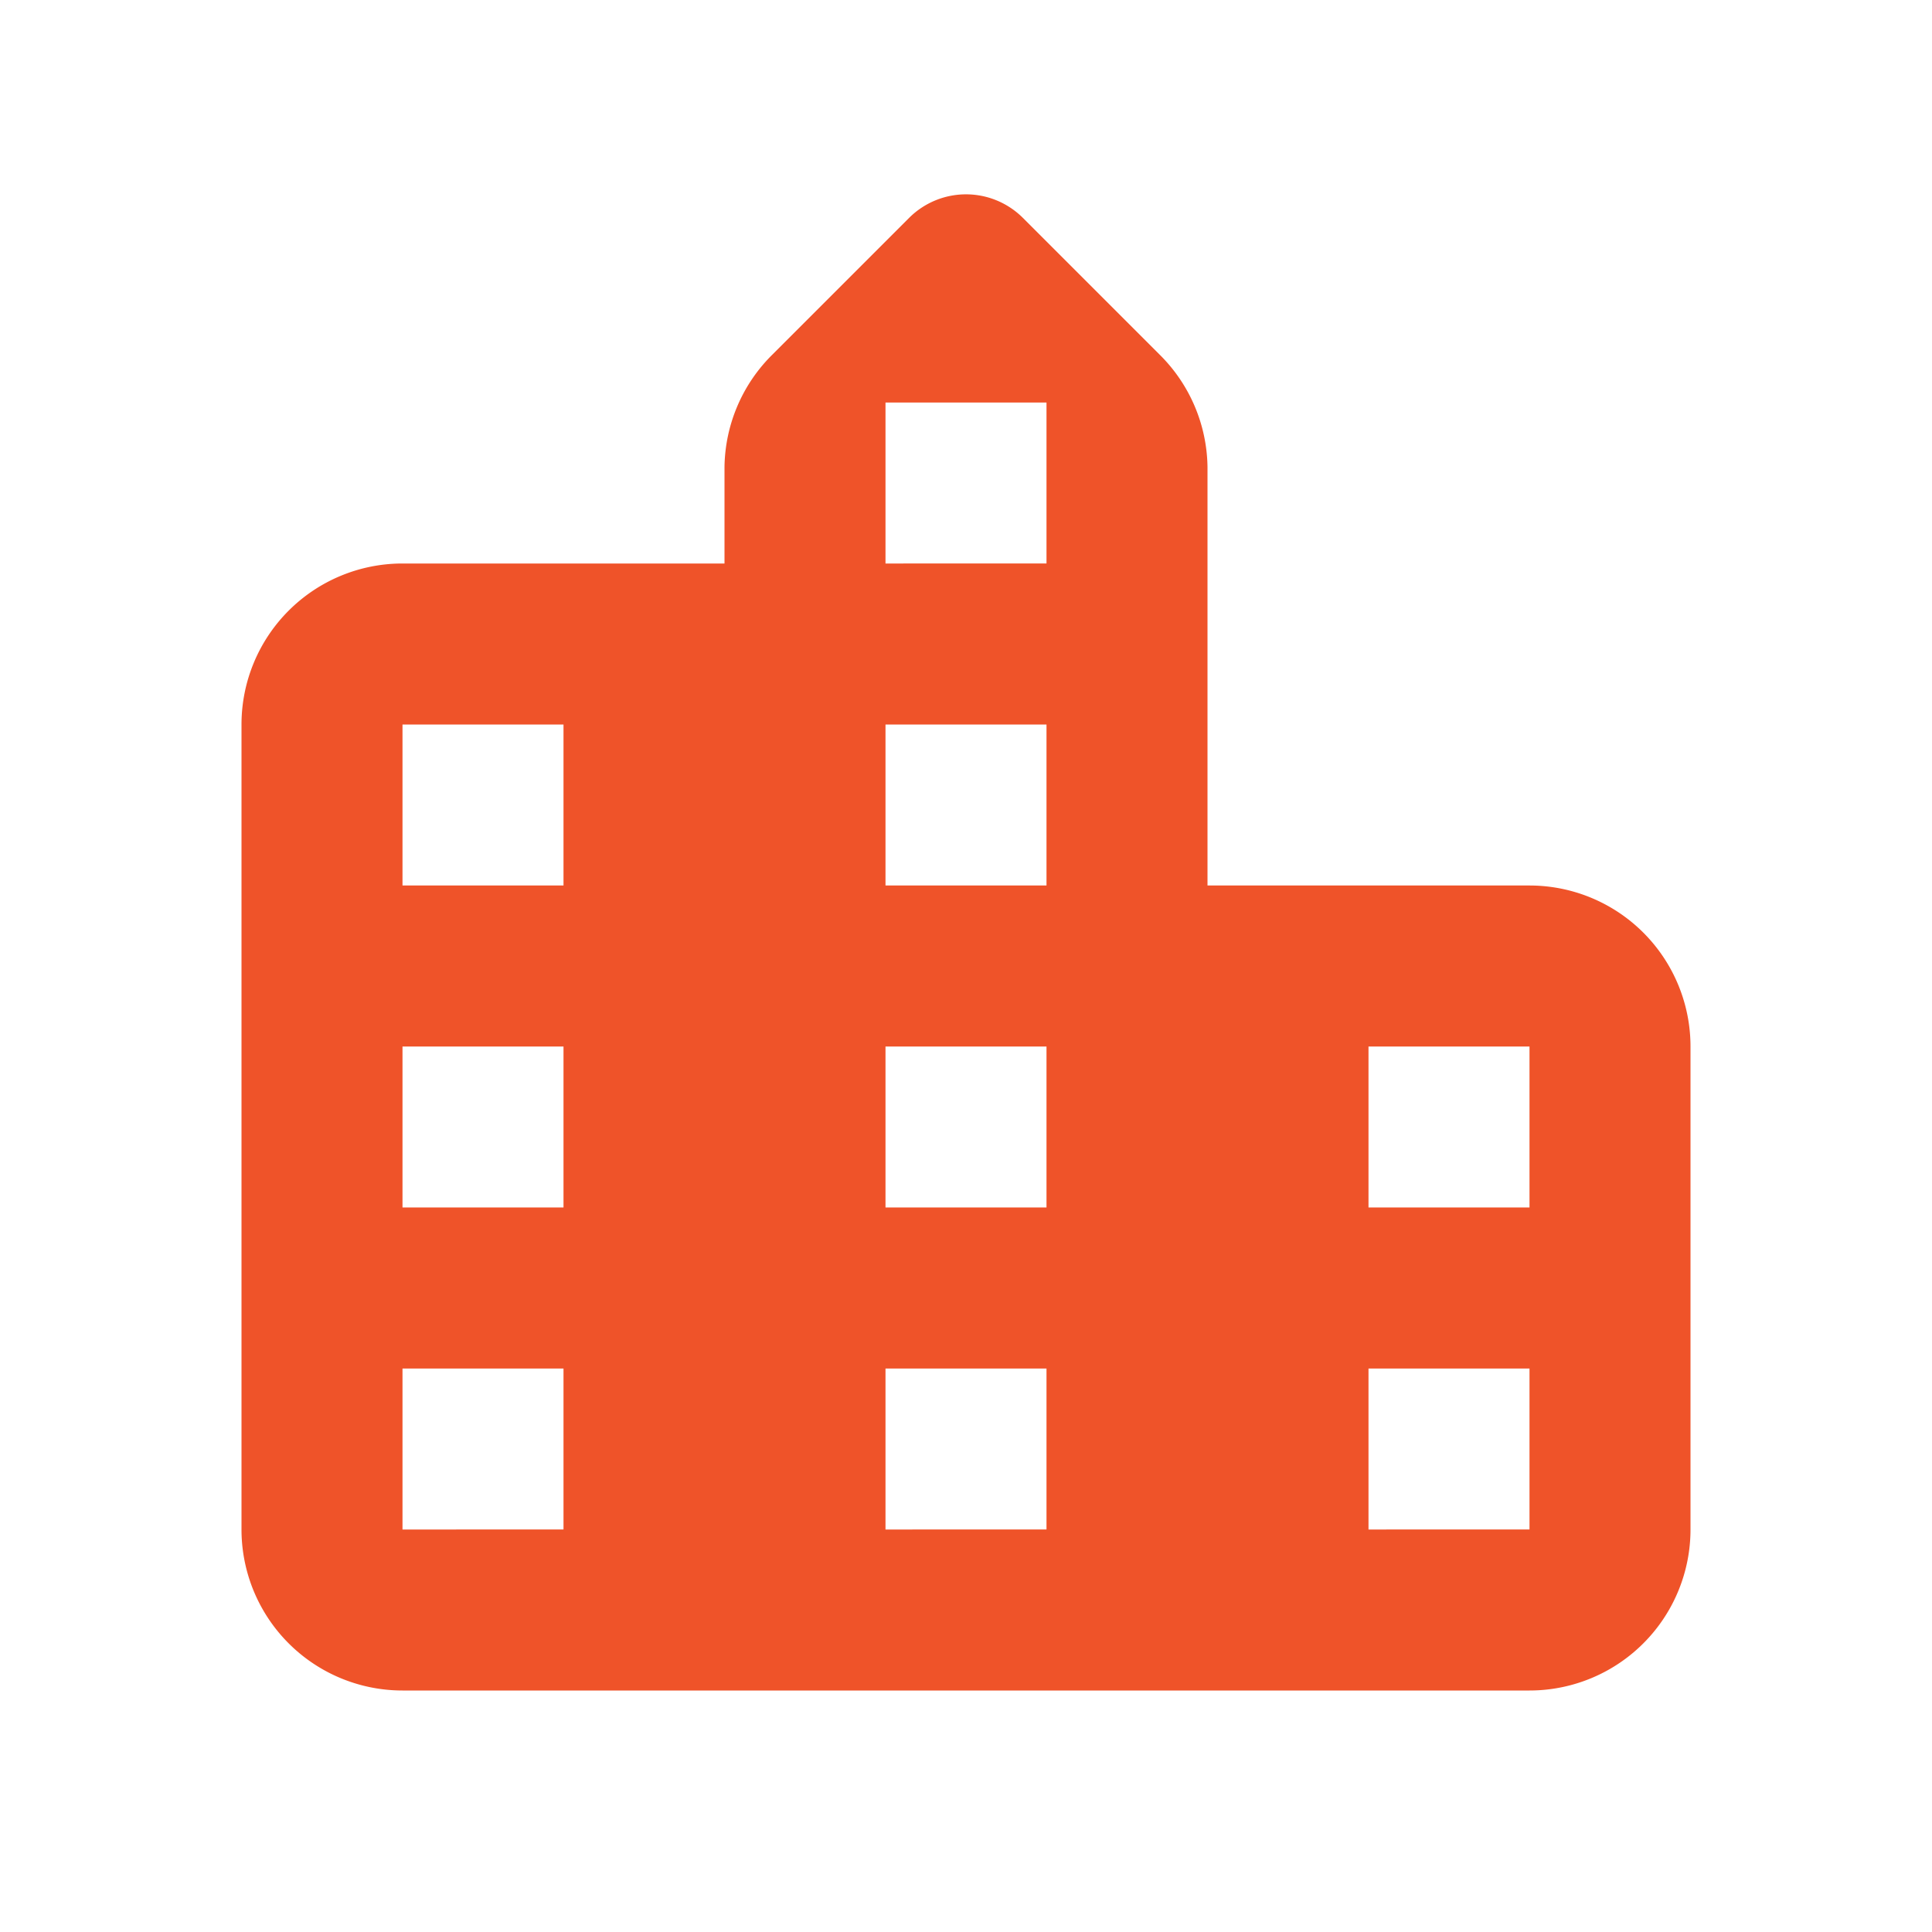 <?xml version="1.0" encoding="UTF-8"?>
<!-- Generator: Adobe Illustrator 23.0.1, SVG Export Plug-In . SVG Version: 6.00 Build 0)  -->
<svg xmlns="http://www.w3.org/2000/svg" width="48" height="48" viewBox="0 0 48 48"><defs><style>.a{fill:none;}.b{fill:#ef5329;}</style></defs><g transform="translate(12 12)"><g transform="translate(-12 -12)"><path class="a" d="M0,0H48V48H0Z"/><g transform="translate(6 4.828)"><path class="b" d="M27,19.586V9.186a4,4,0,0,0-1.2-2.8l-3.4-3.4a2,2,0,0,0-2.8,0l-3.4,3.4a4,4,0,0,0-1.2,2.8v2.4H7a4,4,0,0,0-4,4v20a4,4,0,0,0,4,4H35a4,4,0,0,0,4-4v-12a4,4,0,0,0-4-4Zm-16,16H7v-4h4Zm0-8H7v-4h4Zm0-8H7v-4h4Zm12,16H19v-4h4Zm0-8H19v-4h4Zm0-8H19v-4h4Zm0-8H19v-4h4Zm12,24H31v-4h4Zm0-8H31v-4h4Z" transform="translate(-3 -2.414)"/></g></g></g></svg>